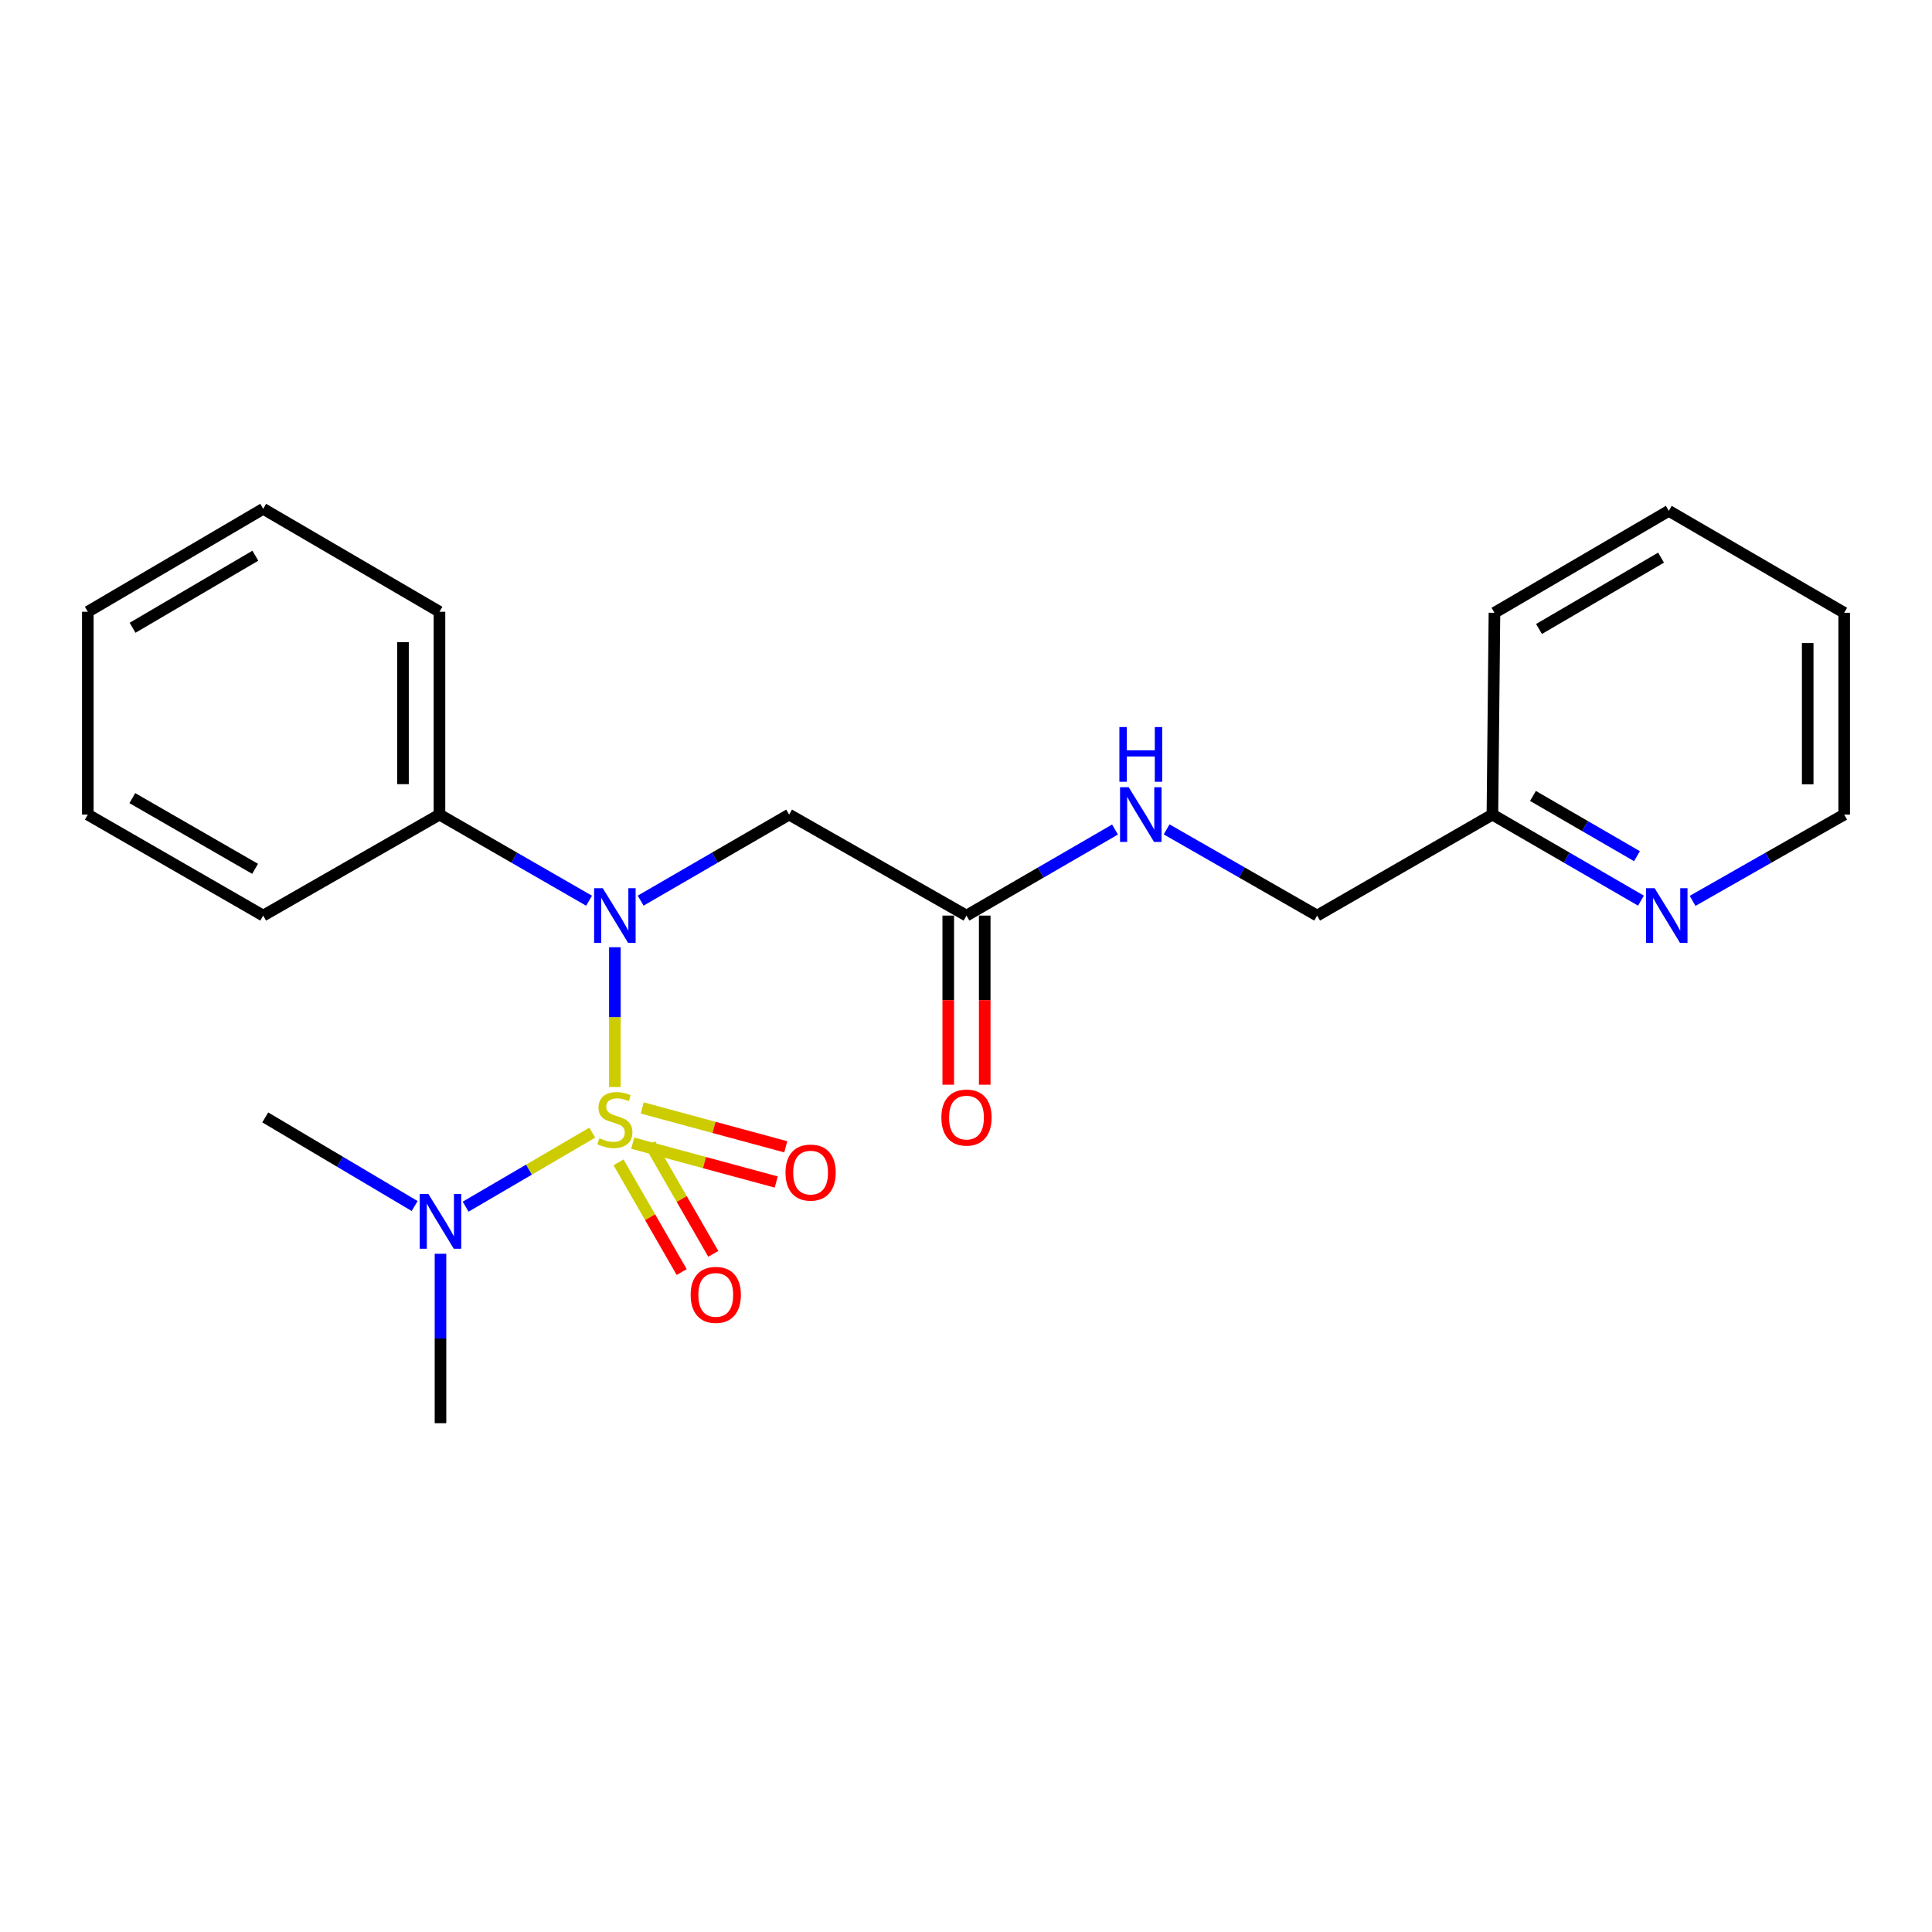 <?xml version='1.0' encoding='iso-8859-1'?>
<svg version='1.1' baseProfile='full'
              xmlns='http://www.w3.org/2000/svg'
                      xmlns:rdkit='http://www.rdkit.org/xml'
                      xmlns:xlink='http://www.w3.org/1999/xlink'
                  xml:space='preserve'
width='1000px' height='1000px' viewBox='0 0 1000 1000'>
<!-- END OF HEADER -->
<rect style='opacity:1.0;fill:#FFFFFF;stroke:none' width='1000' height='1000' x='0' y='0'> </rect>
<path class='bond-0' d='M 318.257,562.66 L 318.257,526.472' style='fill:none;fill-rule:evenodd;stroke:#CCCC00;stroke-width:6px;stroke-linecap:butt;stroke-linejoin:miter;stroke-opacity:1' />
<path class='bond-0' d='M 318.257,526.472 L 318.257,490.284' style='fill:none;fill-rule:evenodd;stroke:#0000FF;stroke-width:6px;stroke-linecap:butt;stroke-linejoin:miter;stroke-opacity:1' />
<path class='bond-2' d='M 306.564,586.253 L 273.787,605.41' style='fill:none;fill-rule:evenodd;stroke:#CCCC00;stroke-width:6px;stroke-linecap:butt;stroke-linejoin:miter;stroke-opacity:1' />
<path class='bond-2' d='M 273.787,605.41 L 241.009,624.568' style='fill:none;fill-rule:evenodd;stroke:#0000FF;stroke-width:6px;stroke-linecap:butt;stroke-linejoin:miter;stroke-opacity:1' />
<path class='bond-4' d='M 320.148,601.624 L 336.494,630.022' style='fill:none;fill-rule:evenodd;stroke:#CCCC00;stroke-width:6px;stroke-linecap:butt;stroke-linejoin:miter;stroke-opacity:1' />
<path class='bond-4' d='M 336.494,630.022 L 352.839,658.419' style='fill:none;fill-rule:evenodd;stroke:#FF0000;stroke-width:6px;stroke-linecap:butt;stroke-linejoin:miter;stroke-opacity:1' />
<path class='bond-4' d='M 336.51,592.206 L 352.856,620.604' style='fill:none;fill-rule:evenodd;stroke:#CCCC00;stroke-width:6px;stroke-linecap:butt;stroke-linejoin:miter;stroke-opacity:1' />
<path class='bond-4' d='M 352.856,620.604 L 369.201,649.001' style='fill:none;fill-rule:evenodd;stroke:#FF0000;stroke-width:6px;stroke-linecap:butt;stroke-linejoin:miter;stroke-opacity:1' />
<path class='bond-5' d='M 327.494,591.698 L 364.636,601.754' style='fill:none;fill-rule:evenodd;stroke:#CCCC00;stroke-width:6px;stroke-linecap:butt;stroke-linejoin:miter;stroke-opacity:1' />
<path class='bond-5' d='M 364.636,601.754 L 401.777,611.809' style='fill:none;fill-rule:evenodd;stroke:#FF0000;stroke-width:6px;stroke-linecap:butt;stroke-linejoin:miter;stroke-opacity:1' />
<path class='bond-5' d='M 332.428,573.475 L 369.569,583.53' style='fill:none;fill-rule:evenodd;stroke:#CCCC00;stroke-width:6px;stroke-linecap:butt;stroke-linejoin:miter;stroke-opacity:1' />
<path class='bond-5' d='M 369.569,583.53 L 406.711,593.586' style='fill:none;fill-rule:evenodd;stroke:#FF0000;stroke-width:6px;stroke-linecap:butt;stroke-linejoin:miter;stroke-opacity:1' />
<path class='bond-1' d='M 331.603,466.169 L 370.025,443.9' style='fill:none;fill-rule:evenodd;stroke:#0000FF;stroke-width:6px;stroke-linecap:butt;stroke-linejoin:miter;stroke-opacity:1' />
<path class='bond-1' d='M 370.025,443.9 L 408.447,421.631' style='fill:none;fill-rule:evenodd;stroke:#000000;stroke-width:6px;stroke-linecap:butt;stroke-linejoin:miter;stroke-opacity:1' />
<path class='bond-6' d='M 304.898,466.213 L 266.184,443.922' style='fill:none;fill-rule:evenodd;stroke:#0000FF;stroke-width:6px;stroke-linecap:butt;stroke-linejoin:miter;stroke-opacity:1' />
<path class='bond-6' d='M 266.184,443.922 L 227.47,421.631' style='fill:none;fill-rule:evenodd;stroke:#000000;stroke-width:6px;stroke-linecap:butt;stroke-linejoin:miter;stroke-opacity:1' />
<path class='bond-3' d='M 408.447,421.631 L 500.252,473.905' style='fill:none;fill-rule:evenodd;stroke:#000000;stroke-width:6px;stroke-linecap:butt;stroke-linejoin:miter;stroke-opacity:1' />
<path class='bond-12' d='M 214.618,624.24 L 175.954,601.304' style='fill:none;fill-rule:evenodd;stroke:#0000FF;stroke-width:6px;stroke-linecap:butt;stroke-linejoin:miter;stroke-opacity:1' />
<path class='bond-12' d='M 175.954,601.304 L 137.291,578.369' style='fill:none;fill-rule:evenodd;stroke:#000000;stroke-width:6px;stroke-linecap:butt;stroke-linejoin:miter;stroke-opacity:1' />
<path class='bond-13' d='M 227.994,648.946 L 227.994,692.793' style='fill:none;fill-rule:evenodd;stroke:#0000FF;stroke-width:6px;stroke-linecap:butt;stroke-linejoin:miter;stroke-opacity:1' />
<path class='bond-13' d='M 227.994,692.793 L 227.994,736.639' style='fill:none;fill-rule:evenodd;stroke:#000000;stroke-width:6px;stroke-linecap:butt;stroke-linejoin:miter;stroke-opacity:1' />
<path class='bond-7' d='M 500.252,473.905 L 538.689,451.634' style='fill:none;fill-rule:evenodd;stroke:#000000;stroke-width:6px;stroke-linecap:butt;stroke-linejoin:miter;stroke-opacity:1' />
<path class='bond-7' d='M 538.689,451.634 L 577.126,429.364' style='fill:none;fill-rule:evenodd;stroke:#0000FF;stroke-width:6px;stroke-linecap:butt;stroke-linejoin:miter;stroke-opacity:1' />
<path class='bond-9' d='M 490.812,473.905 L 490.812,517.671' style='fill:none;fill-rule:evenodd;stroke:#000000;stroke-width:6px;stroke-linecap:butt;stroke-linejoin:miter;stroke-opacity:1' />
<path class='bond-9' d='M 490.812,517.671 L 490.812,561.438' style='fill:none;fill-rule:evenodd;stroke:#FF0000;stroke-width:6px;stroke-linecap:butt;stroke-linejoin:miter;stroke-opacity:1' />
<path class='bond-9' d='M 509.691,473.905 L 509.691,517.671' style='fill:none;fill-rule:evenodd;stroke:#000000;stroke-width:6px;stroke-linecap:butt;stroke-linejoin:miter;stroke-opacity:1' />
<path class='bond-9' d='M 509.691,517.671 L 509.691,561.438' style='fill:none;fill-rule:evenodd;stroke:#FF0000;stroke-width:6px;stroke-linecap:butt;stroke-linejoin:miter;stroke-opacity:1' />
<path class='bond-15' d='M 227.47,421.631 L 227.47,316.642' style='fill:none;fill-rule:evenodd;stroke:#000000;stroke-width:6px;stroke-linecap:butt;stroke-linejoin:miter;stroke-opacity:1' />
<path class='bond-15' d='M 208.591,405.883 L 208.591,332.39' style='fill:none;fill-rule:evenodd;stroke:#000000;stroke-width:6px;stroke-linecap:butt;stroke-linejoin:miter;stroke-opacity:1' />
<path class='bond-16' d='M 227.47,421.631 L 136.231,473.905' style='fill:none;fill-rule:evenodd;stroke:#000000;stroke-width:6px;stroke-linecap:butt;stroke-linejoin:miter;stroke-opacity:1' />
<path class='bond-11' d='M 603.842,429.288 L 642.792,451.596' style='fill:none;fill-rule:evenodd;stroke:#0000FF;stroke-width:6px;stroke-linecap:butt;stroke-linejoin:miter;stroke-opacity:1' />
<path class='bond-11' d='M 642.792,451.596 L 681.743,473.905' style='fill:none;fill-rule:evenodd;stroke:#000000;stroke-width:6px;stroke-linecap:butt;stroke-linejoin:miter;stroke-opacity:1' />
<path class='bond-8' d='M 849.362,466.173 L 810.915,443.902' style='fill:none;fill-rule:evenodd;stroke:#0000FF;stroke-width:6px;stroke-linecap:butt;stroke-linejoin:miter;stroke-opacity:1' />
<path class='bond-8' d='M 810.915,443.902 L 772.467,421.631' style='fill:none;fill-rule:evenodd;stroke:#000000;stroke-width:6px;stroke-linecap:butt;stroke-linejoin:miter;stroke-opacity:1' />
<path class='bond-8' d='M 847.291,443.156 L 820.378,427.566' style='fill:none;fill-rule:evenodd;stroke:#0000FF;stroke-width:6px;stroke-linecap:butt;stroke-linejoin:miter;stroke-opacity:1' />
<path class='bond-8' d='M 820.378,427.566 L 793.464,411.976' style='fill:none;fill-rule:evenodd;stroke:#000000;stroke-width:6px;stroke-linecap:butt;stroke-linejoin:miter;stroke-opacity:1' />
<path class='bond-14' d='M 876.091,466.288 L 915.318,443.959' style='fill:none;fill-rule:evenodd;stroke:#0000FF;stroke-width:6px;stroke-linecap:butt;stroke-linejoin:miter;stroke-opacity:1' />
<path class='bond-14' d='M 915.318,443.959 L 954.545,421.631' style='fill:none;fill-rule:evenodd;stroke:#000000;stroke-width:6px;stroke-linecap:butt;stroke-linejoin:miter;stroke-opacity:1' />
<path class='bond-10' d='M 772.467,421.631 L 681.743,473.905' style='fill:none;fill-rule:evenodd;stroke:#000000;stroke-width:6px;stroke-linecap:butt;stroke-linejoin:miter;stroke-opacity:1' />
<path class='bond-17' d='M 772.467,421.631 L 773.526,317.177' style='fill:none;fill-rule:evenodd;stroke:#000000;stroke-width:6px;stroke-linecap:butt;stroke-linejoin:miter;stroke-opacity:1' />
<path class='bond-24' d='M 954.545,421.631 L 954.545,317.177' style='fill:none;fill-rule:evenodd;stroke:#000000;stroke-width:6px;stroke-linecap:butt;stroke-linejoin:miter;stroke-opacity:1' />
<path class='bond-24' d='M 935.666,405.963 L 935.666,332.845' style='fill:none;fill-rule:evenodd;stroke:#000000;stroke-width:6px;stroke-linecap:butt;stroke-linejoin:miter;stroke-opacity:1' />
<path class='bond-19' d='M 227.47,316.642 L 136.231,263.361' style='fill:none;fill-rule:evenodd;stroke:#000000;stroke-width:6px;stroke-linecap:butt;stroke-linejoin:miter;stroke-opacity:1' />
<path class='bond-20' d='M 136.231,473.905 L 45.455,421.631' style='fill:none;fill-rule:evenodd;stroke:#000000;stroke-width:6px;stroke-linecap:butt;stroke-linejoin:miter;stroke-opacity:1' />
<path class='bond-20' d='M 132.036,449.703 L 68.492,413.112' style='fill:none;fill-rule:evenodd;stroke:#000000;stroke-width:6px;stroke-linecap:butt;stroke-linejoin:miter;stroke-opacity:1' />
<path class='bond-21' d='M 773.526,317.177 L 863.769,264.42' style='fill:none;fill-rule:evenodd;stroke:#000000;stroke-width:6px;stroke-linecap:butt;stroke-linejoin:miter;stroke-opacity:1' />
<path class='bond-21' d='M 796.591,325.562 L 859.76,288.632' style='fill:none;fill-rule:evenodd;stroke:#000000;stroke-width:6px;stroke-linecap:butt;stroke-linejoin:miter;stroke-opacity:1' />
<path class='bond-18' d='M 954.545,317.177 L 863.769,264.42' style='fill:none;fill-rule:evenodd;stroke:#000000;stroke-width:6px;stroke-linecap:butt;stroke-linejoin:miter;stroke-opacity:1' />
<path class='bond-23' d='M 136.231,263.361 L 45.455,316.642' style='fill:none;fill-rule:evenodd;stroke:#000000;stroke-width:6px;stroke-linecap:butt;stroke-linejoin:miter;stroke-opacity:1' />
<path class='bond-23' d='M 132.171,287.635 L 68.627,324.932' style='fill:none;fill-rule:evenodd;stroke:#000000;stroke-width:6px;stroke-linecap:butt;stroke-linejoin:miter;stroke-opacity:1' />
<path class='bond-22' d='M 45.455,421.631 L 45.455,316.642' style='fill:none;fill-rule:evenodd;stroke:#000000;stroke-width:6px;stroke-linecap:butt;stroke-linejoin:miter;stroke-opacity:1' />
<path  class='atom-0' d='M 310.257 589.138
Q 310.577 589.258, 311.897 589.818
Q 313.217 590.378, 314.657 590.738
Q 316.137 591.058, 317.577 591.058
Q 320.257 591.058, 321.817 589.778
Q 323.377 588.458, 323.377 586.178
Q 323.377 584.618, 322.577 583.658
Q 321.817 582.698, 320.617 582.178
Q 319.417 581.658, 317.417 581.058
Q 314.897 580.298, 313.377 579.578
Q 311.897 578.858, 310.817 577.338
Q 309.777 575.818, 309.777 573.258
Q 309.777 569.698, 312.177 567.498
Q 314.617 565.298, 319.417 565.298
Q 322.697 565.298, 326.417 566.858
L 325.497 569.938
Q 322.097 568.538, 319.537 568.538
Q 316.777 568.538, 315.257 569.698
Q 313.737 570.818, 313.777 572.778
Q 313.777 574.298, 314.537 575.218
Q 315.337 576.138, 316.457 576.658
Q 317.617 577.178, 319.537 577.778
Q 322.097 578.578, 323.617 579.378
Q 325.137 580.178, 326.217 581.818
Q 327.337 583.418, 327.337 586.178
Q 327.337 590.098, 324.697 592.218
Q 322.097 594.298, 317.737 594.298
Q 315.217 594.298, 313.297 593.738
Q 311.417 593.218, 309.177 592.298
L 310.257 589.138
' fill='#CCCC00'/>
<path  class='atom-1' d='M 311.997 459.745
L 321.277 474.745
Q 322.197 476.225, 323.677 478.905
Q 325.157 481.585, 325.237 481.745
L 325.237 459.745
L 328.997 459.745
L 328.997 488.065
L 325.117 488.065
L 315.157 471.665
Q 313.997 469.745, 312.757 467.545
Q 311.557 465.345, 311.197 464.665
L 311.197 488.065
L 307.517 488.065
L 307.517 459.745
L 311.997 459.745
' fill='#0000FF'/>
<path  class='atom-3' d='M 221.734 618.015
L 231.014 633.015
Q 231.934 634.495, 233.414 637.175
Q 234.894 639.855, 234.974 640.015
L 234.974 618.015
L 238.734 618.015
L 238.734 646.335
L 234.854 646.335
L 224.894 629.935
Q 223.734 628.015, 222.494 625.815
Q 221.294 623.615, 220.934 622.935
L 220.934 646.335
L 217.254 646.335
L 217.254 618.015
L 221.734 618.015
' fill='#0000FF'/>
<path  class='atom-5' d='M 357.479 670.223
Q 357.479 663.423, 360.839 659.623
Q 364.199 655.823, 370.479 655.823
Q 376.759 655.823, 380.119 659.623
Q 383.479 663.423, 383.479 670.223
Q 383.479 677.103, 380.079 681.023
Q 376.679 684.903, 370.479 684.903
Q 364.239 684.903, 360.839 681.023
Q 357.479 677.143, 357.479 670.223
M 370.479 681.703
Q 374.799 681.703, 377.119 678.823
Q 379.479 675.903, 379.479 670.223
Q 379.479 664.663, 377.119 661.863
Q 374.799 659.023, 370.479 659.023
Q 366.159 659.023, 363.799 661.823
Q 361.479 664.623, 361.479 670.223
Q 361.479 675.943, 363.799 678.823
Q 366.159 681.703, 370.479 681.703
' fill='#FF0000'/>
<path  class='atom-6' d='M 406.565 606.925
Q 406.565 600.125, 409.925 596.325
Q 413.285 592.525, 419.565 592.525
Q 425.845 592.525, 429.205 596.325
Q 432.565 600.125, 432.565 606.925
Q 432.565 613.805, 429.165 617.725
Q 425.765 621.605, 419.565 621.605
Q 413.325 621.605, 409.925 617.725
Q 406.565 613.845, 406.565 606.925
M 419.565 618.405
Q 423.885 618.405, 426.205 615.525
Q 428.565 612.605, 428.565 606.925
Q 428.565 601.365, 426.205 598.565
Q 423.885 595.725, 419.565 595.725
Q 415.245 595.725, 412.885 598.525
Q 410.565 601.325, 410.565 606.925
Q 410.565 612.645, 412.885 615.525
Q 415.245 618.405, 419.565 618.405
' fill='#FF0000'/>
<path  class='atom-8' d='M 584.213 407.471
L 593.493 422.471
Q 594.413 423.951, 595.893 426.631
Q 597.373 429.311, 597.453 429.471
L 597.453 407.471
L 601.213 407.471
L 601.213 435.791
L 597.333 435.791
L 587.373 419.391
Q 586.213 417.471, 584.973 415.271
Q 583.773 413.071, 583.413 412.391
L 583.413 435.791
L 579.733 435.791
L 579.733 407.471
L 584.213 407.471
' fill='#0000FF'/>
<path  class='atom-8' d='M 579.393 376.319
L 583.233 376.319
L 583.233 388.359
L 597.713 388.359
L 597.713 376.319
L 601.553 376.319
L 601.553 404.639
L 597.713 404.639
L 597.713 391.559
L 583.233 391.559
L 583.233 404.639
L 579.393 404.639
L 579.393 376.319
' fill='#0000FF'/>
<path  class='atom-9' d='M 856.449 459.745
L 865.729 474.745
Q 866.649 476.225, 868.129 478.905
Q 869.609 481.585, 869.689 481.745
L 869.689 459.745
L 873.449 459.745
L 873.449 488.065
L 869.569 488.065
L 859.609 471.665
Q 858.449 469.745, 857.209 467.545
Q 856.009 465.345, 855.649 464.665
L 855.649 488.065
L 851.969 488.065
L 851.969 459.745
L 856.449 459.745
' fill='#0000FF'/>
<path  class='atom-10' d='M 487.252 578.449
Q 487.252 571.649, 490.612 567.849
Q 493.972 564.049, 500.252 564.049
Q 506.532 564.049, 509.892 567.849
Q 513.252 571.649, 513.252 578.449
Q 513.252 585.329, 509.852 589.249
Q 506.452 593.129, 500.252 593.129
Q 494.012 593.129, 490.612 589.249
Q 487.252 585.369, 487.252 578.449
M 500.252 589.929
Q 504.572 589.929, 506.892 587.049
Q 509.252 584.129, 509.252 578.449
Q 509.252 572.889, 506.892 570.089
Q 504.572 567.249, 500.252 567.249
Q 495.932 567.249, 493.572 570.049
Q 491.252 572.849, 491.252 578.449
Q 491.252 584.169, 493.572 587.049
Q 495.932 589.929, 500.252 589.929
' fill='#FF0000'/>
</svg>
